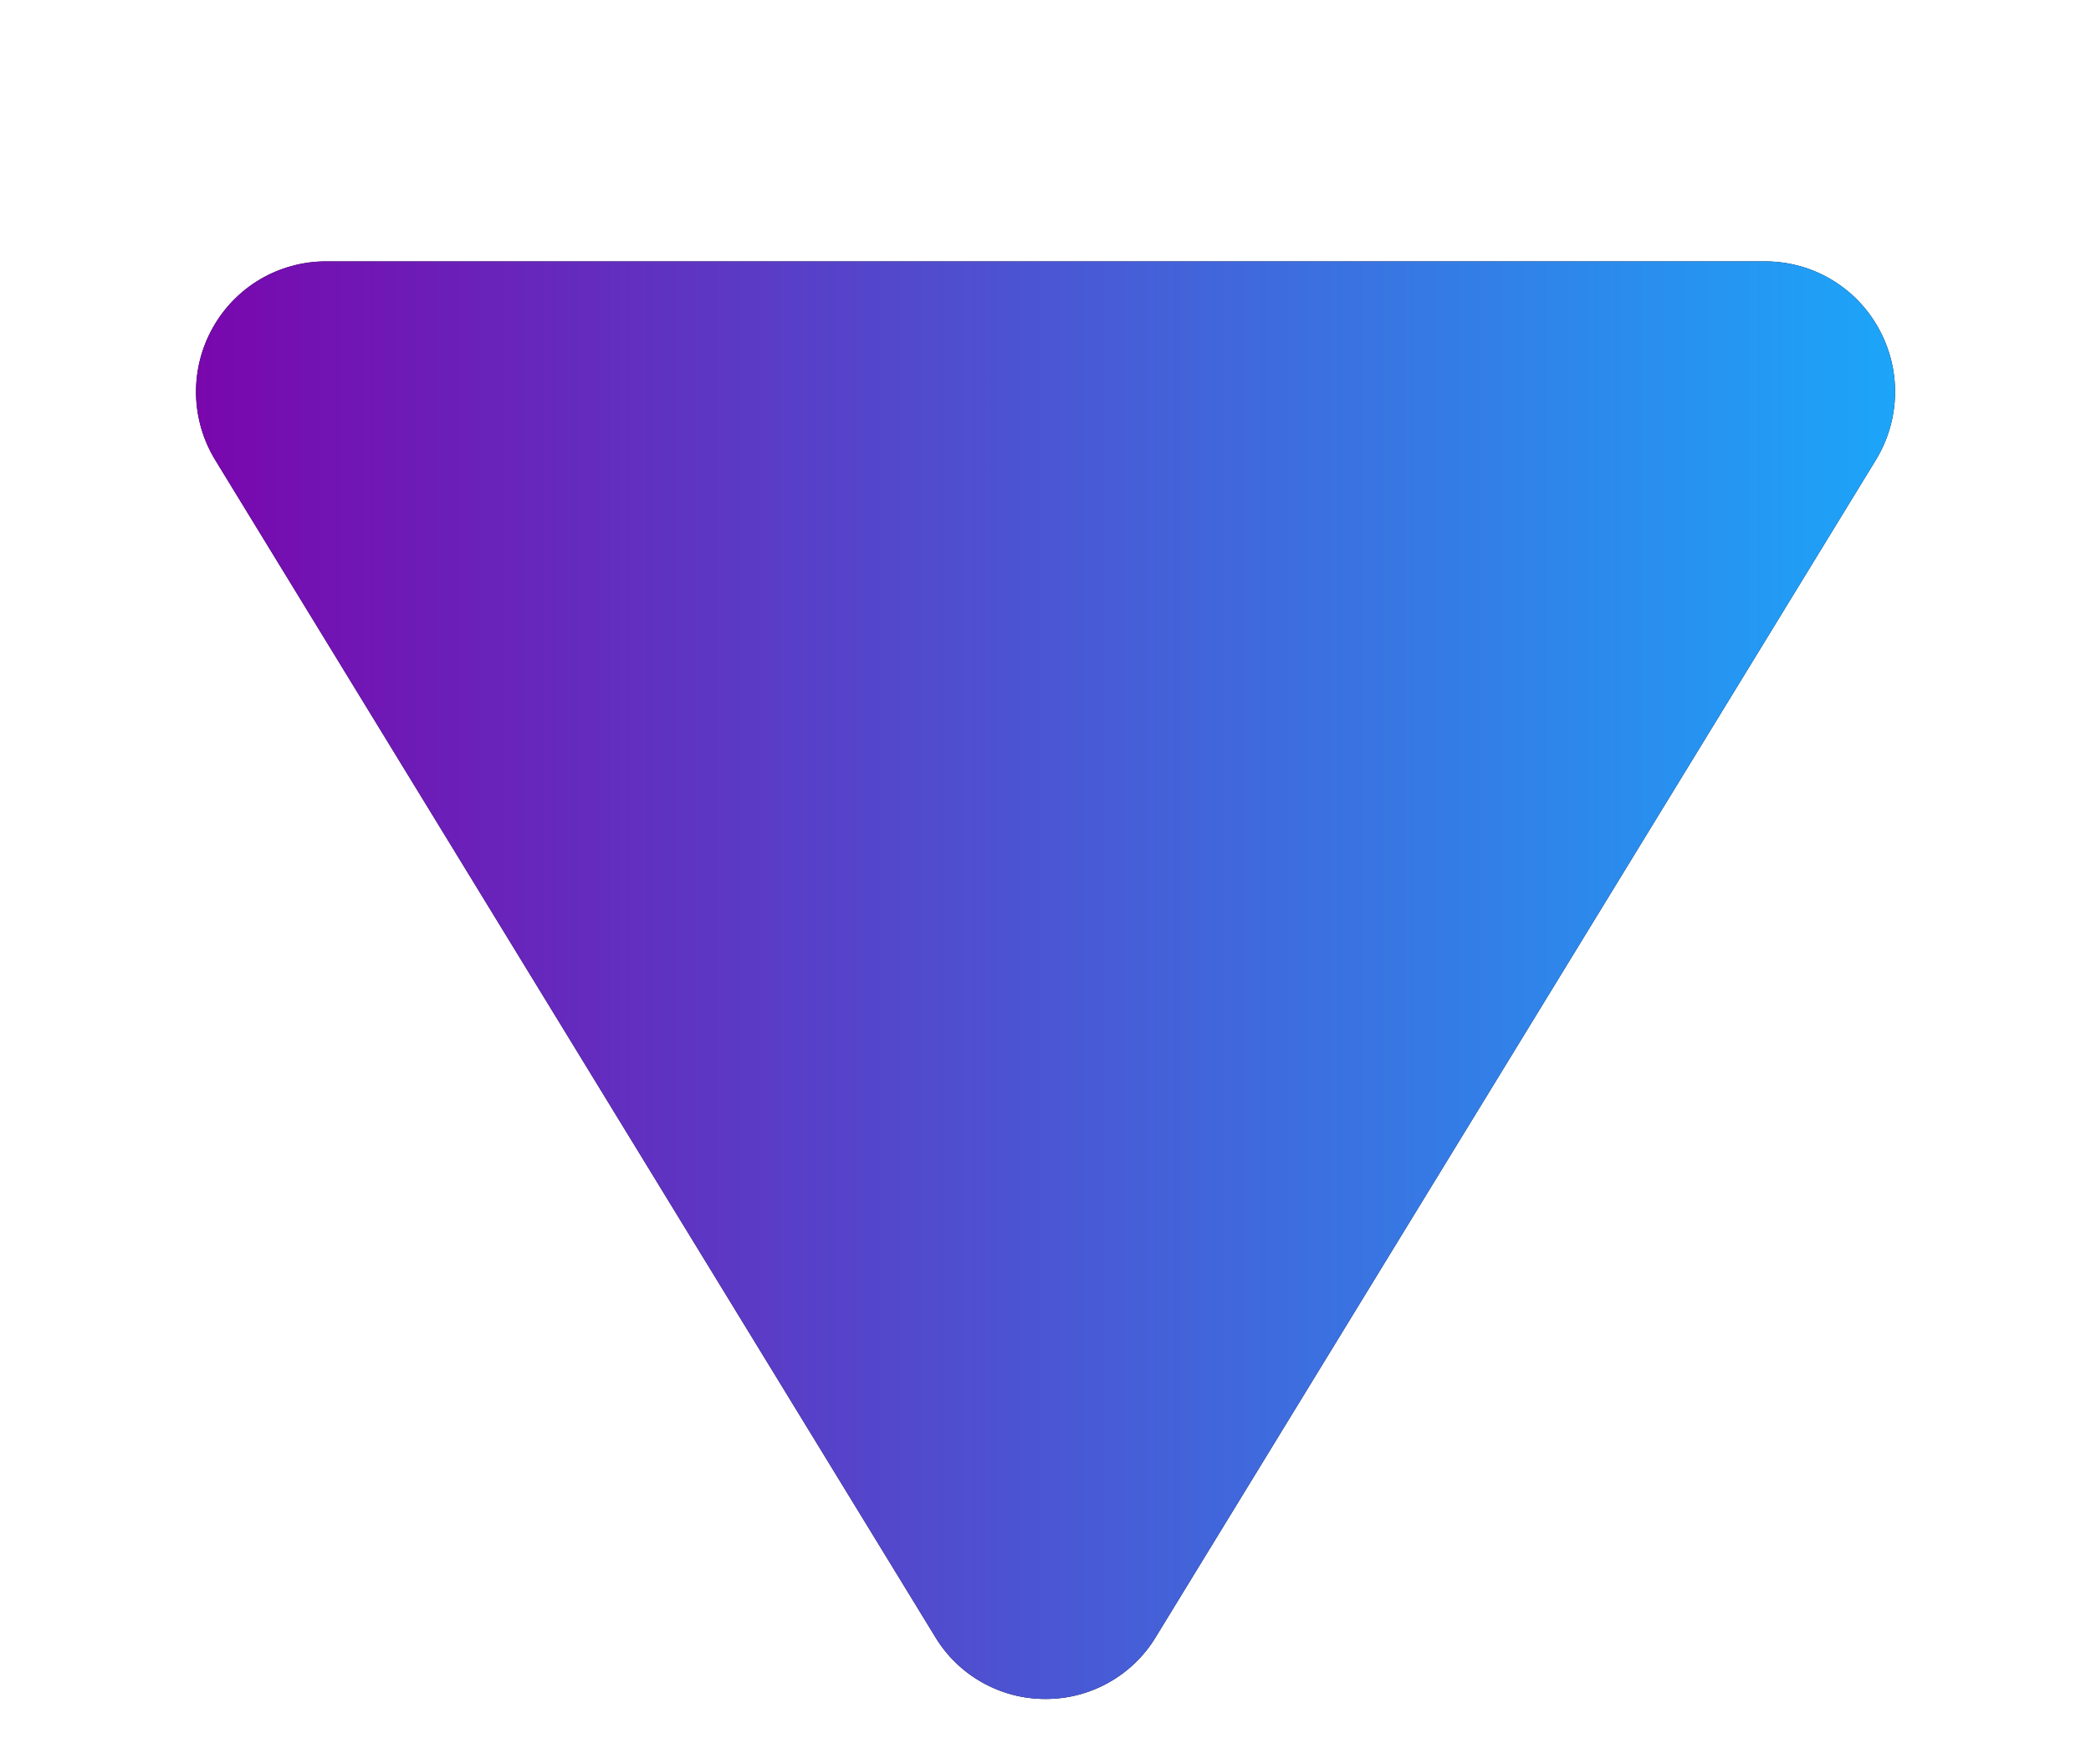 <svg width='32' height='27' viewBox='0 0 32 27' fill='none' xmlns='http://www.w3.org/2000/svg'><g filter='url(#filter0_d_139_1440)'><path d='M16.001 22C15.661 22.001 15.327 21.914 15.031 21.747C14.735 21.581 14.487 21.341 14.312 21.05L3.294 3.04C3.108 2.736 3.007 2.389 3 2.033C2.994 1.677 3.082 1.325 3.257 1.015C3.429 0.708 3.679 0.452 3.983 0.273C4.287 0.095 4.632 0.001 4.984 -1.04981e-06L27.017 -8.67397e-08C27.369 0.001 27.715 0.095 28.018 0.273C28.322 0.452 28.573 0.708 28.744 1.015C28.919 1.325 29.008 1.677 29.001 2.033C28.994 2.389 28.893 2.736 28.707 3.04L17.689 21.05C17.514 21.341 17.266 21.581 16.97 21.747C16.674 21.914 16.34 22.001 16.001 22Z' fill='black'/><path d='M16.001 22C15.661 22.001 15.327 21.914 15.031 21.747C14.735 21.581 14.487 21.341 14.312 21.05L3.294 3.04C3.108 2.736 3.007 2.389 3 2.033C2.994 1.677 3.082 1.325 3.257 1.015C3.429 0.708 3.679 0.452 3.983 0.273C4.287 0.095 4.632 0.001 4.984 -1.04981e-06L27.017 -8.67397e-08C27.369 0.001 27.715 0.095 28.018 0.273C28.322 0.452 28.573 0.708 28.744 1.015C28.919 1.325 29.008 1.677 29.001 2.033C28.994 2.389 28.893 2.736 28.707 3.04L17.689 21.05C17.514 21.341 17.266 21.581 16.97 21.747C16.674 21.914 16.34 22.001 16.001 22Z' fill='url(#paint0_linear_139_1440)'/></g><defs><filter id='filter0_d_139_1440' x='-1' y='0' width='34.001' height='30' filterUnits='userSpaceOnUse' color-interpolation-filters='sRGB'><feFlood flood-opacity='0' result='BackgroundImageFix'/><feColorMatrix in='SourceAlpha' type='matrix' values='0 0 0 0 0 0 0 0 0 0 0 0 0 0 0 0 0 0 127 0' result='hardAlpha'/><feOffset dy='4'/><feGaussianBlur stdDeviation='2'/><feComposite in2='hardAlpha' operator='out'/><feColorMatrix type='matrix' values='0 0 0 0 0 0 0 0 0 0 0 0 0 0 0 0 0 0 0.25 0'/><feBlend mode='normal' in2='BackgroundImageFix' result='effect1_dropShadow_139_1440'/><feBlend mode='normal' in='SourceGraphic' in2='effect1_dropShadow_139_1440' result='shape'/></filter><linearGradient id='paint0_linear_139_1440' x1='29.001' y1='11' x2='3' y2='11' gradientUnits='userSpaceOnUse'><stop stop-color='#1CA5F9'/><stop offset='1' stop-color='#7907AD'/></linearGradient></defs></svg>